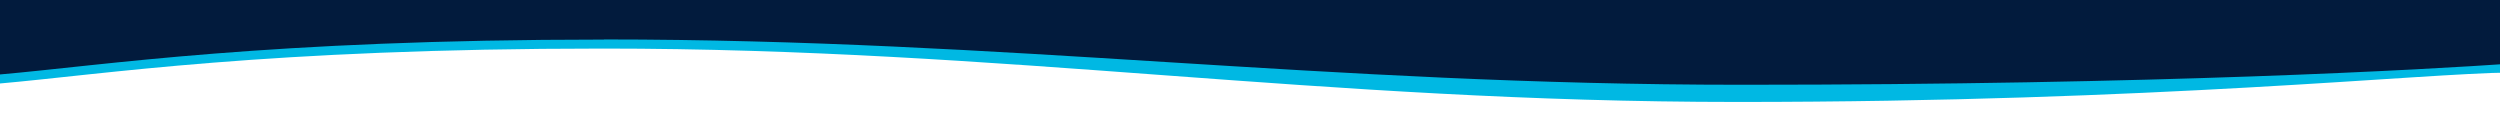 <?xml version="1.0" encoding="UTF-8"?>
<svg id="Layer_1" xmlns="http://www.w3.org/2000/svg" xmlns:xlink="http://www.w3.org/1999/xlink" version="1.1" viewBox="0 0 1920 100">
  <!-- Generator: Adobe Illustrator 29.3.0, SVG Export Plug-In . SVG Version: 2.1.0 Build 146)  -->
  <defs>
    <style>
      .st0 {
        fill: none;
      }

      .st1 {
        fill: #021b3d;
      }

      .st2 {
        clip-path: url(#clippath-1);
      }

      .st3 {
        fill: #00b8e3;
      }

      .st4 {
        clip-path: url(#clippath);
      }
    </style>
    <clipPath id="clippath">
      <rect class="st0" x="-17" y="-4.4" width="1946.3" height="69.5"/>
    </clipPath>
    <clipPath id="clippath-1">
      <rect class="st0" x="-.1" y="-279" width="1929.4" height="700.4"/>
    </clipPath>
  </defs>
  <path class="st3" d="M463.1,37.3C203.5,37.3,79.1,57.2-1,64.2V2.6h1929v53.1c-67.6.5-270.7,22.6-593.6,22.6S773.8,37.3,463.1,37.3Z"/>
  <g class="st4">
    <g class="st2">
      <path class="st1" d="M463.8,30.4C204.3,30.4,79.8,50.2-.3,57.2V-4.4h1929.6v53.2c-68.4,4.7-268.6,16.3-591.7,16.3S774.8,30.3,463.8,30.3h0Z"/>
    </g>
  </g>
</svg>